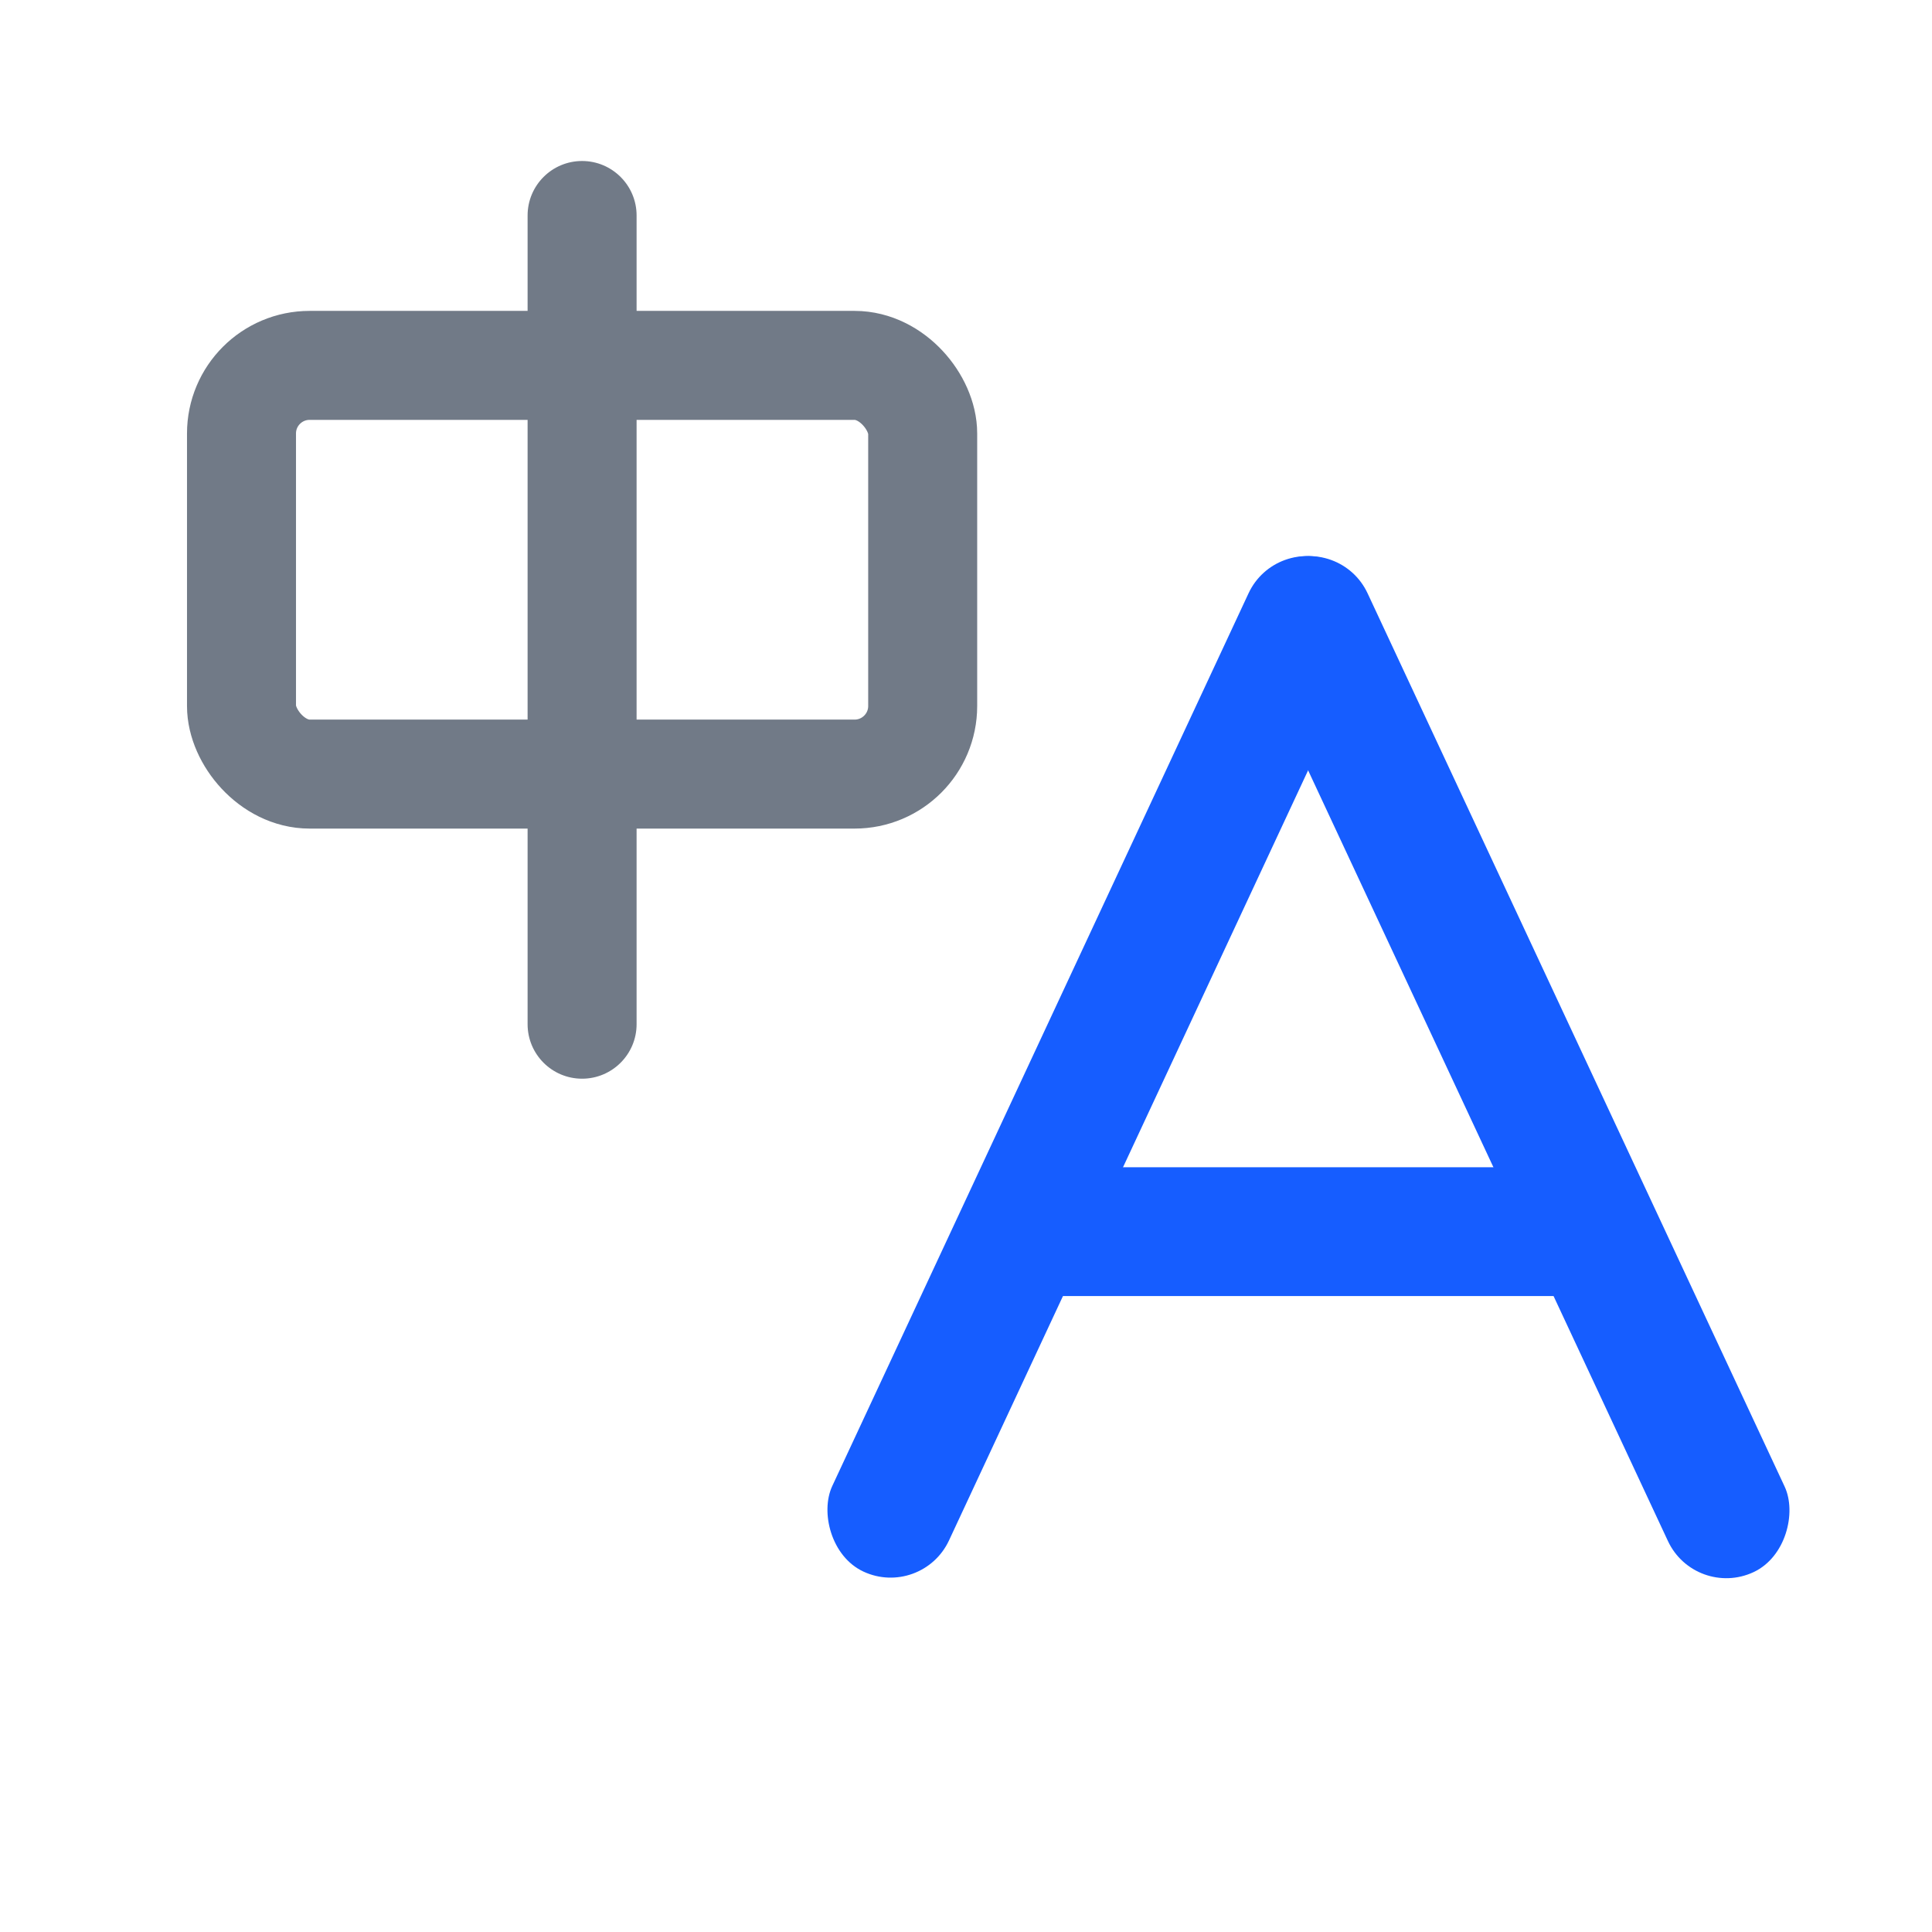 <svg width="24" height="24" viewBox="0 0 24 24" fill="none" xmlns="http://www.w3.org/2000/svg" class="arco-icon icon-top-bar">
<rect x="3" y="4.539" width="8.462" height="5.077" rx="0.846" stroke="#717A87" stroke-width="1.354"/>
<path d="M6.554 2.677C6.554 2.303 6.857 2 7.231 2C7.604 2 7.908 2.303 7.908 2.677V12.723C7.908 13.097 7.604 13.4 7.231 13.4C6.857 13.4 6.554 13.097 6.554 12.723V2.677Z" fill="#717A87"/>
<rect x="15.848" y="6.645" width="1.6" height="13.836" rx="0.8" transform="rotate(25 15.848 6.645)" fill="#165DFF"/>
<rect width="1.6" height="13.848" rx="0.8" transform="matrix(-0.906 0.423 0.423 0.906 16.65 6.645)" fill="#165DFF"/>
<rect x="12.21" y="14.5" width="7.276" height="1.6" fill="#165DFF"/>
</svg>
